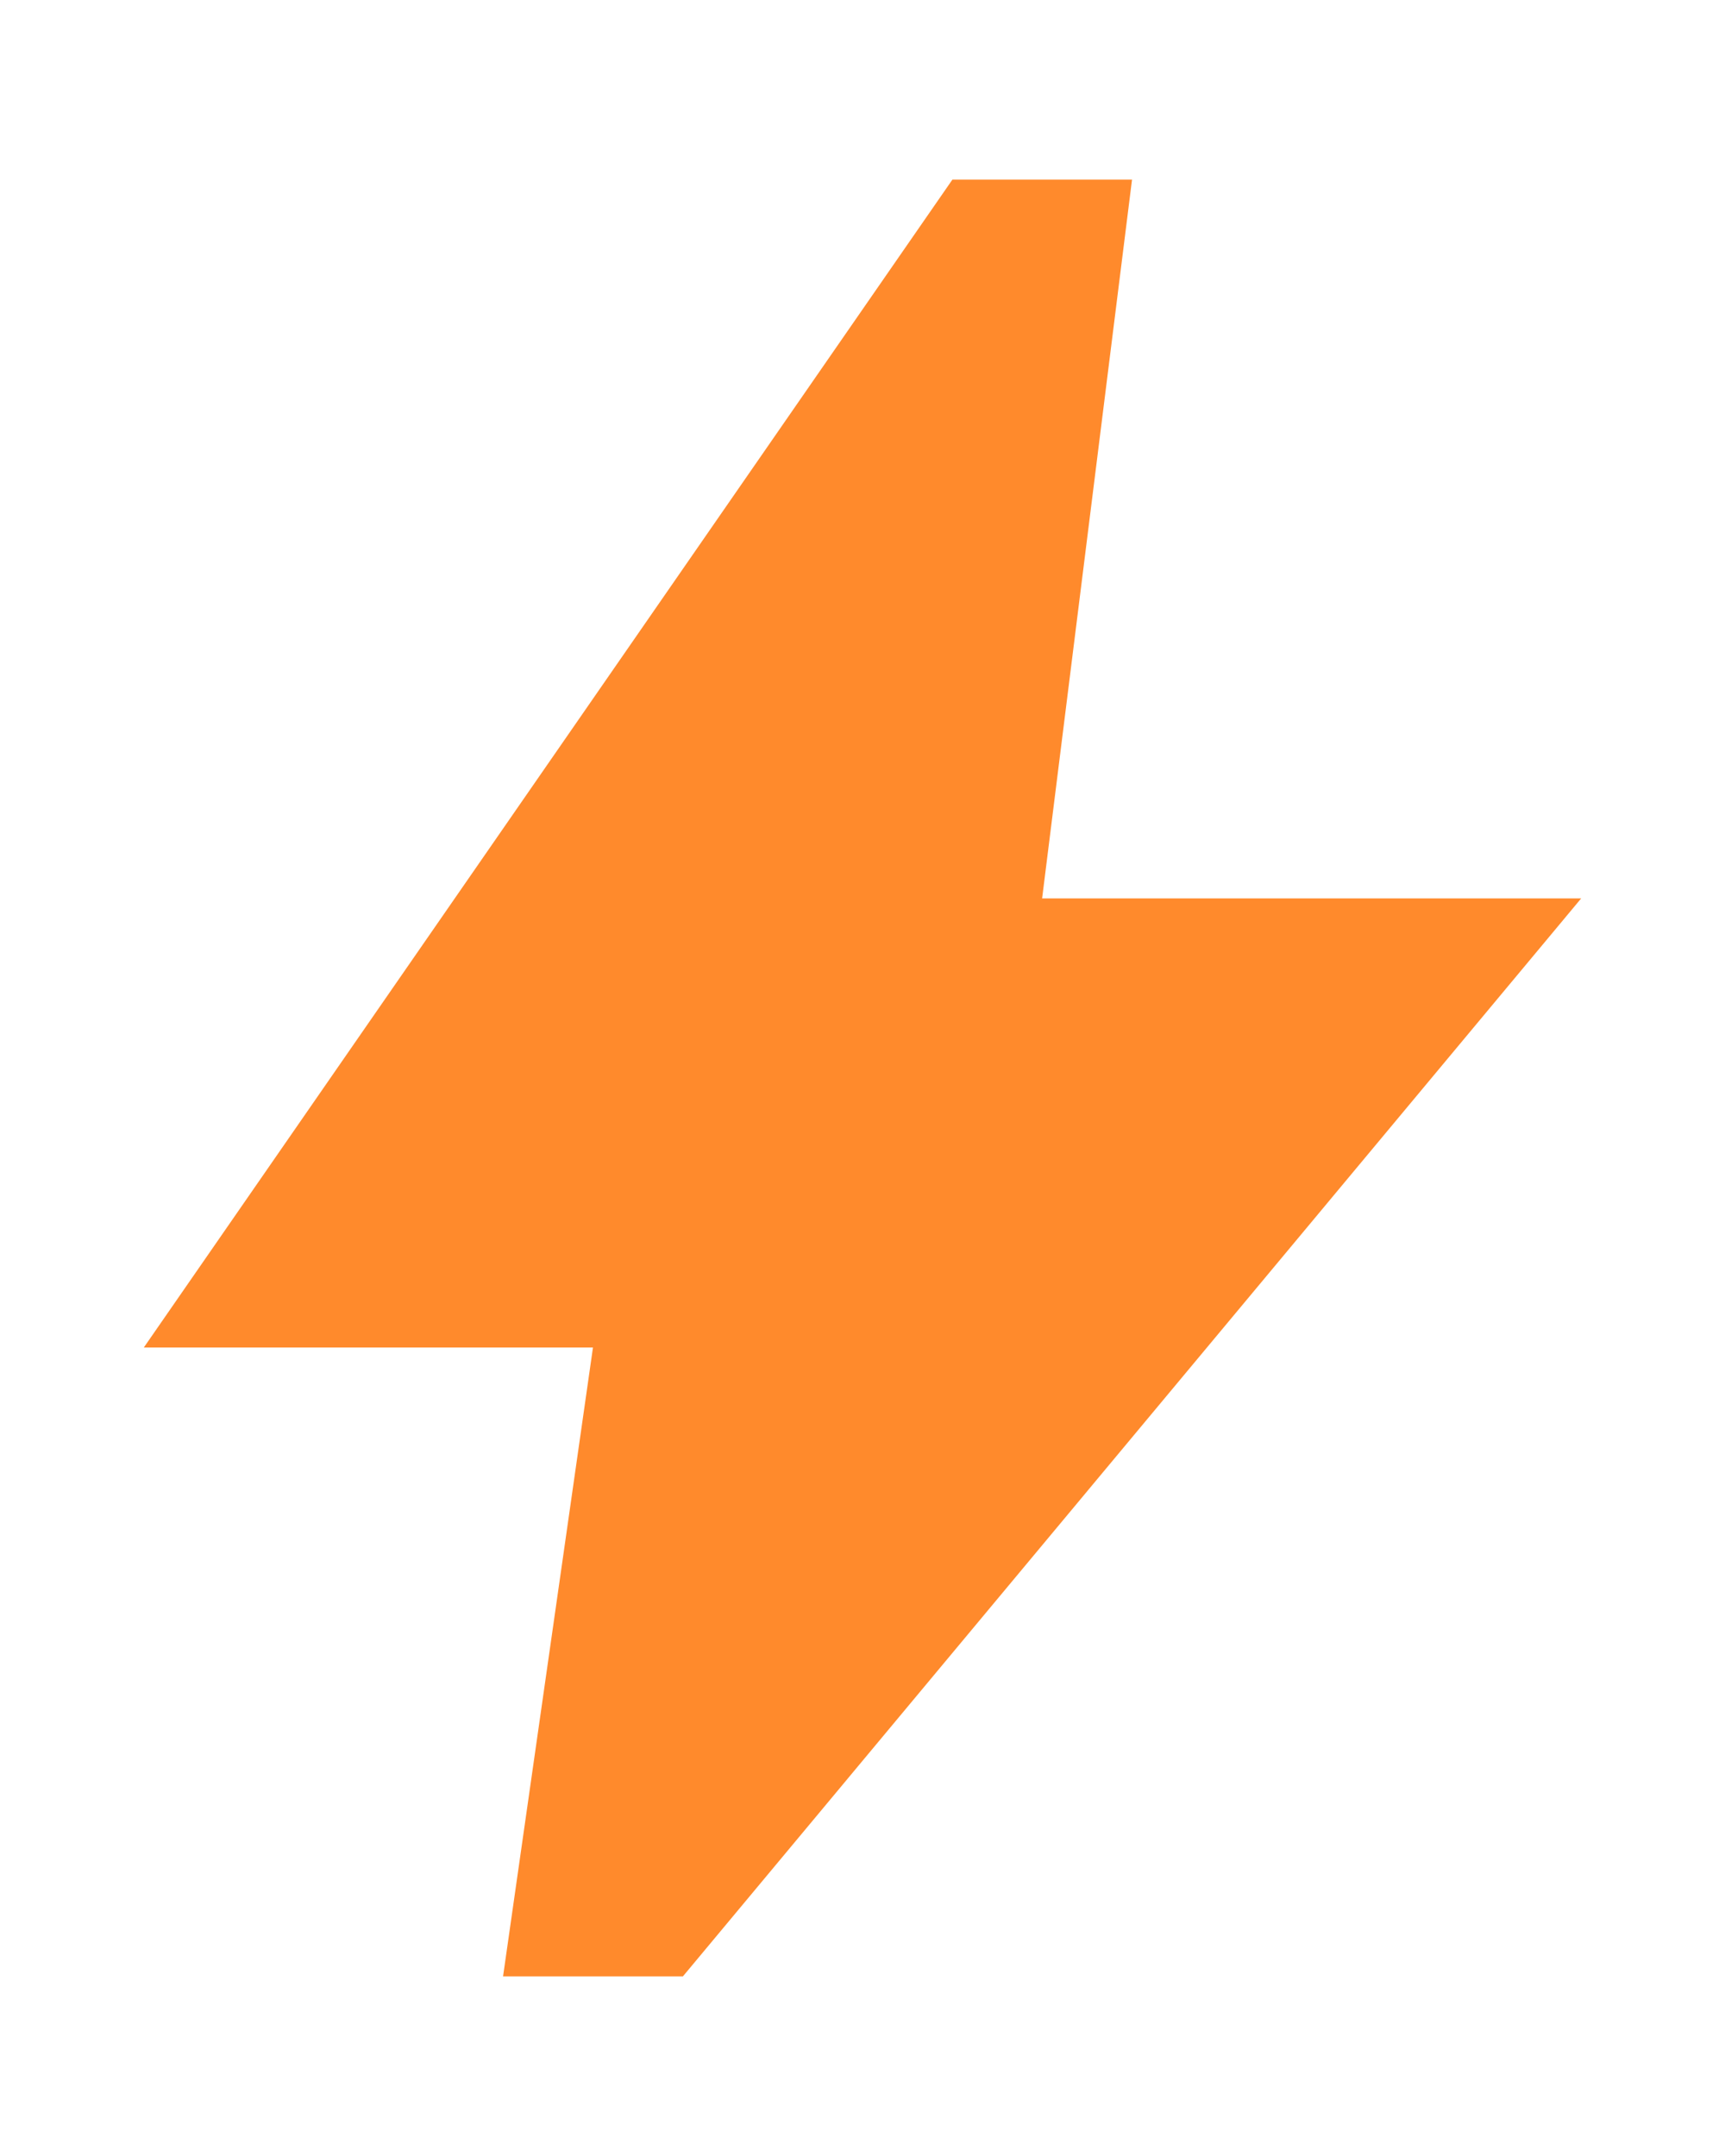 <svg width="8" height="10" viewBox="0 0 8 10" fill="none" xmlns="http://www.w3.org/2000/svg">
<path d="M4 4.583L5.552 5H3.885L3.686 5.575L2.26 5.417H3.708L4 4.583ZM2.333 9.167L2.75 6.25H0.667L4.417 0.833H5.25L4.833 4.167H7.333L3.167 9.167H2.333Z" fill="#FF8A2C"/>
</svg>
